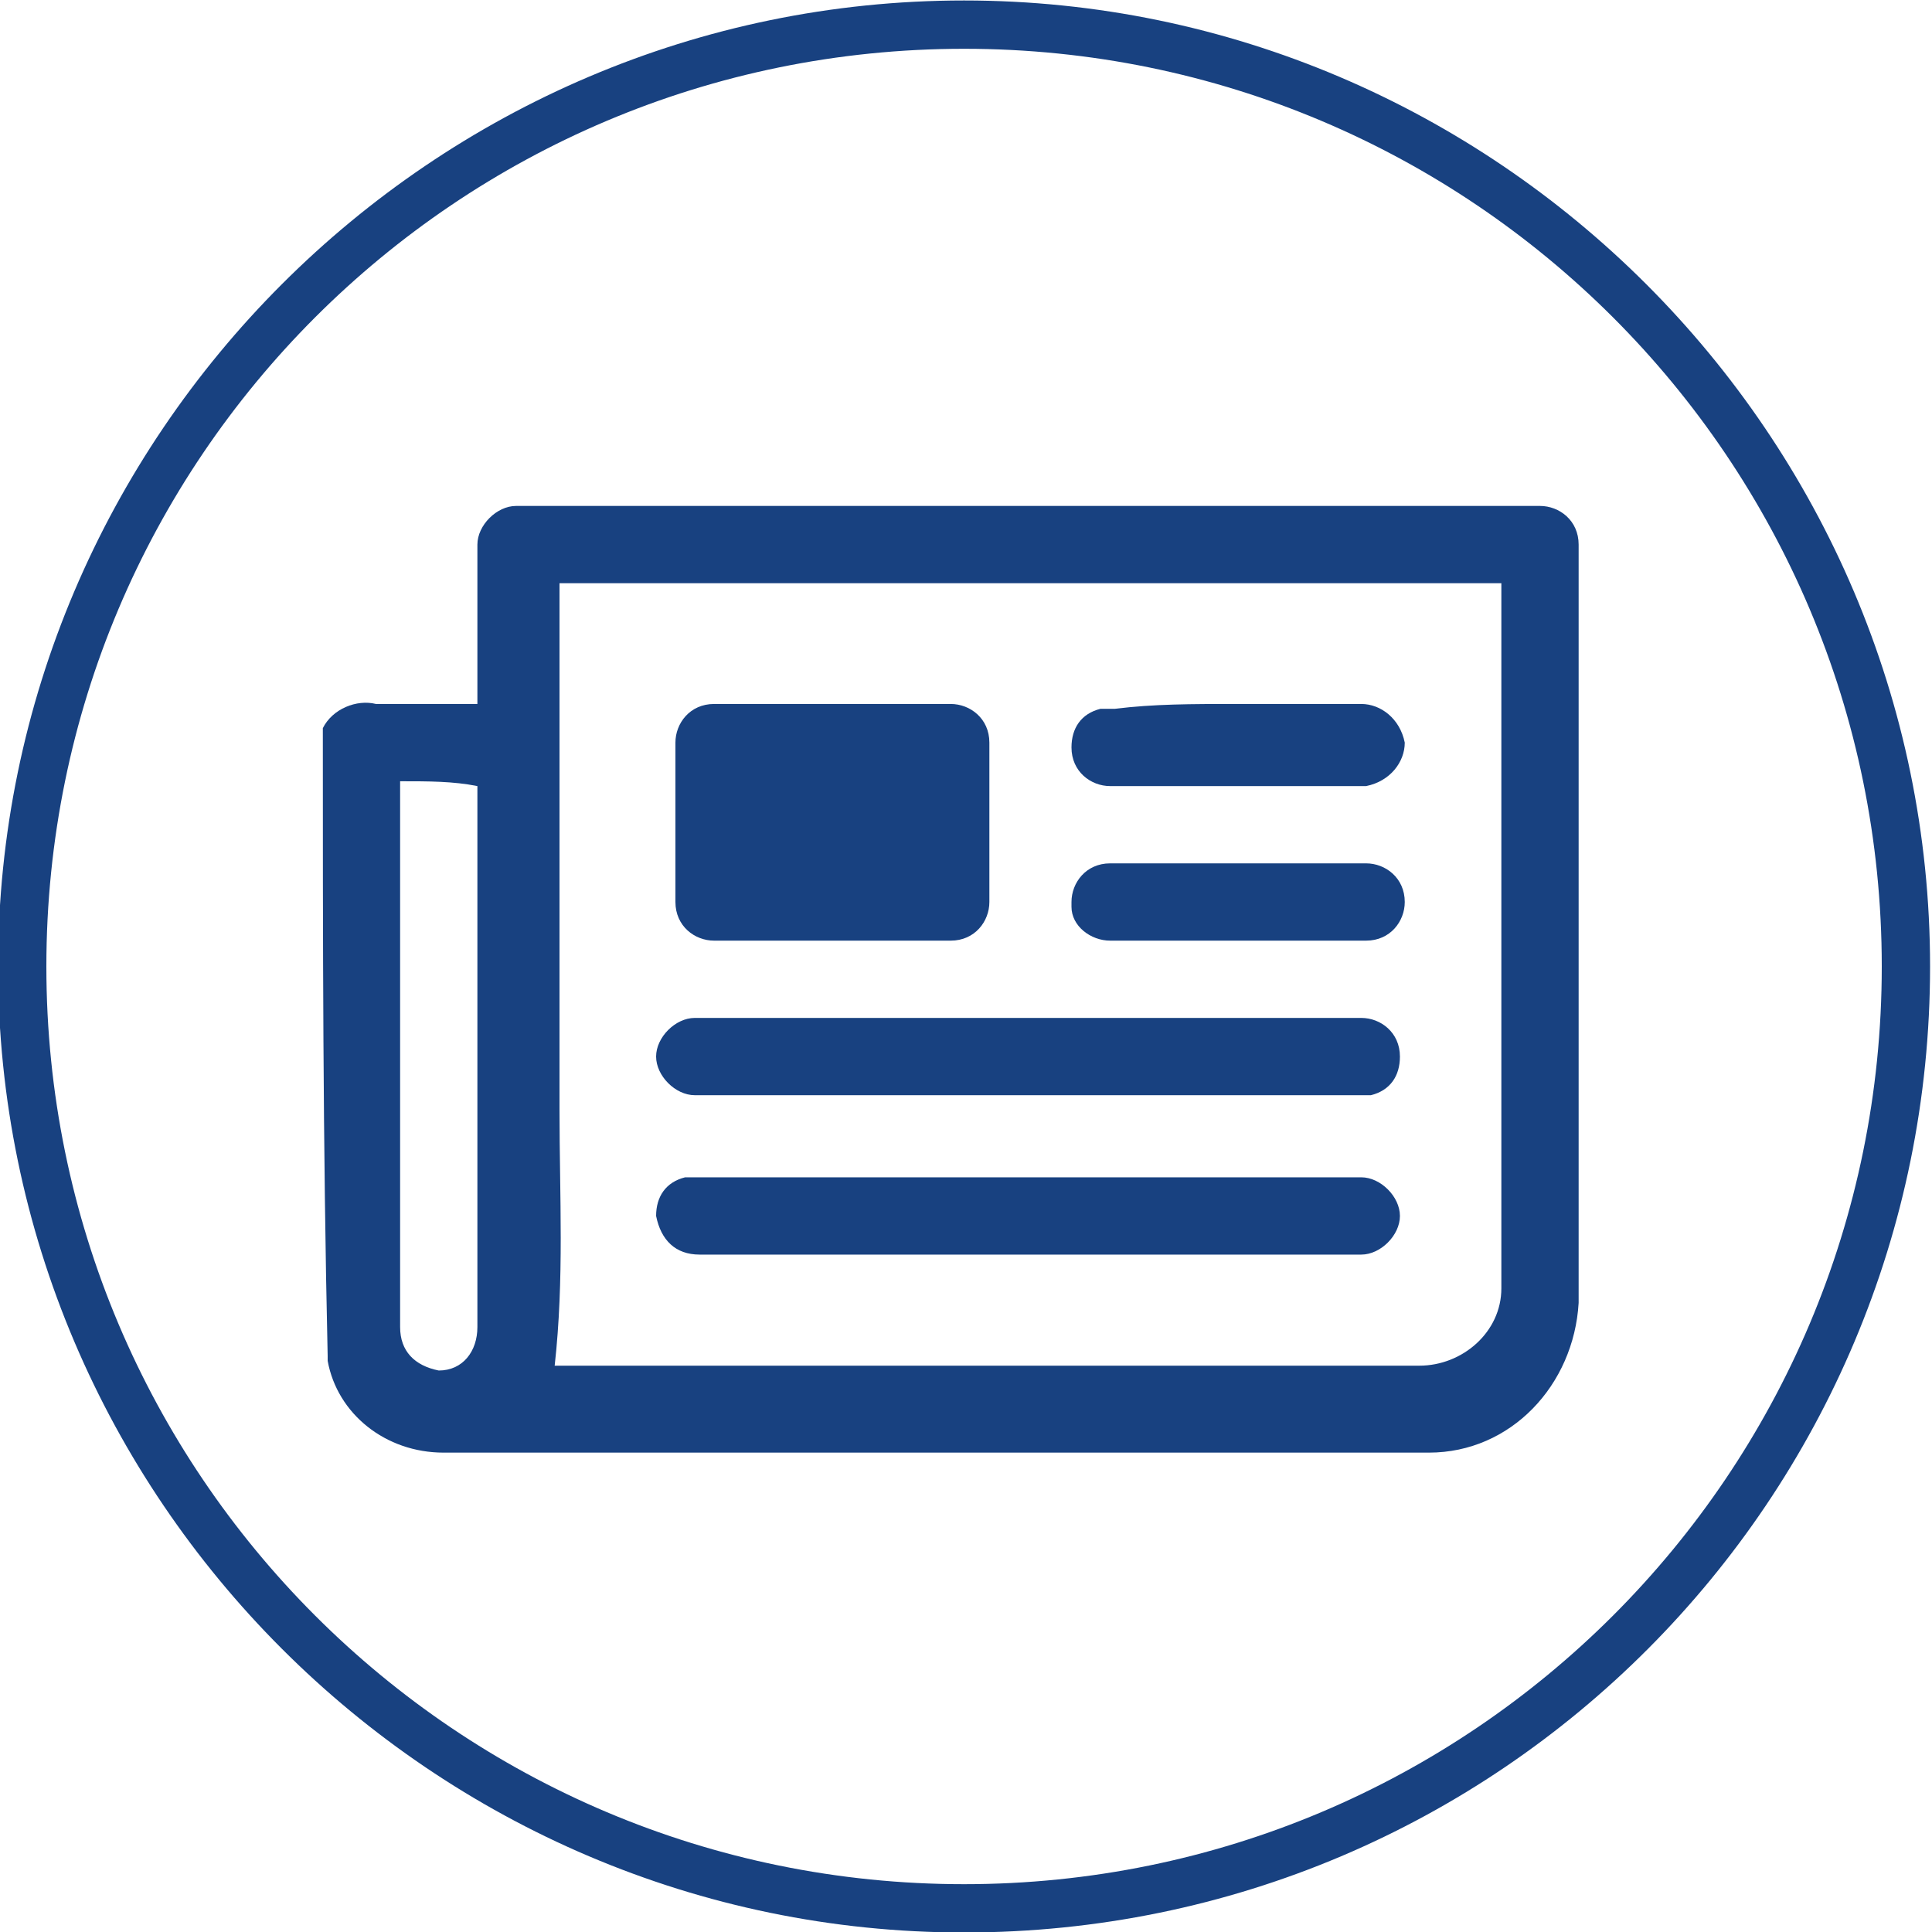 <?xml version="1.0" encoding="utf-8"?>
<!-- Generator: Adobe Illustrator 25.4.1, SVG Export Plug-In . SVG Version: 6.00 Build 0)  -->
<svg version="1.1" id="Calque_1" xmlns="http://www.w3.org/2000/svg" xmlns:xlink="http://www.w3.org/1999/xlink" x="0px" y="0px"
	 width="40px" height="40px" viewBox="0 0 40 40" style="enable-background:new 0 0 40 40;" xml:space="preserve">
<style type="text/css">
	.st0{fill:#184180;}
</style>
<g id="Recouvrement" transform="translate(-289.74 -168.59)">
	<path id="Tracé_305" class="st0" d="M309.7,208.6c-11,0-20-9-20-20s9-20,20-20s20,9,20,20C329.7,199.6,320.8,208.6,309.7,208.6z
		 M309.7,169.6c-10.5,0-19,8.5-19,19s8.5,19,19,19s19-8.5,19-19l0,0C328.7,178.1,320.2,169.6,309.7,169.6L309.7,169.6z"/>
	<g id="_x30_yVYTe_1_" transform="translate(-42.546 -58.975)">
		<g id="Groupe_202" transform="translate(338.97 238.04)">
			<path id="Tracé_386" class="st0" d="M0,4.6C0.2,4.2,0.7,4,1.1,4.1c0.7,0,1.4,0,2.1,0V3.8c0-1,0-2,0-3C3.2,0.4,3.6,0,4,0
				c0,0,0.1,0,0.1,0c7,0,14.1,0,21.1,0C25.6,0,26,0.3,26,0.8c0,0,0,0.1,0,0.1c0,5.2,0,10.4,0,15.6c-0.1,1.7-1.4,3.1-3.1,3.1
				c-6.8,0-13.6,0-20.4,0c-1.2,0-2.2-0.8-2.4-1.9c0,0,0-0.1,0-0.1C0,13.2,0,8.9,0,4.6z M24.4,1.6H4.9v0.3c0,1.8,0,3.6,0,5.3
				c0,1.8,0,3.5,0,5.3s0.1,3.5-0.1,5.3H5c5.9,0,11.8,0,17.7,0c0.9,0,1.7-0.7,1.7-1.6c0,0,0-0.1,0-0.1c0-3.6,0-7.3,0-10.9L24.4,1.6z
				 M1.6,5.7c0,0.1,0,0.1,0,0.1c0,3.7,0,7.5,0,11.2c0,0.5,0.3,0.8,0.8,0.9c0,0,0,0,0,0c0.5,0,0.8-0.4,0.8-0.9c0,0,0,0,0,0
				c0-3.7,0-7.4,0-11c0-0.1,0-0.2,0-0.2C2.7,5.7,2.2,5.7,1.6,5.7L1.6,5.7z"/>
			<path id="Tracé_387" class="st0" d="M10.5,9H8.1C7.7,9,7.3,8.7,7.3,8.2c0,0,0-0.1,0-0.1c0-1.1,0-2.1,0-3.2
				c0-0.4,0.3-0.8,0.8-0.8c0,0,0,0,0,0c1.6,0,3.3,0,4.9,0c0.4,0,0.8,0.3,0.8,0.8c0,0,0,0,0,0c0,1.1,0,2.2,0,3.3
				c0,0.4-0.3,0.8-0.8,0.8c0,0,0,0,0,0C12.1,9,11.3,9,10.5,9L10.5,9z"/>
			<path id="Tracé_388" class="st0" d="M14.6,12.2c-2.3,0-4.6,0-6.9,0c-0.4,0-0.8-0.4-0.8-0.8c0-0.4,0.4-0.8,0.8-0.8l0,0
				c1.9,0,3.9,0,5.8,0c2.7,0,5.3,0,8,0c0.4,0,0.8,0.3,0.8,0.8c0,0.4-0.2,0.7-0.6,0.8c-0.1,0-0.2,0-0.4,0
				C19.2,12.2,16.9,12.2,14.6,12.2z"/>
			<path id="Tracé_389" class="st0" d="M14.6,15.5H7.8c-0.5,0-0.8-0.3-0.9-0.8c0-0.4,0.2-0.7,0.6-0.8c0.1,0,0.2,0,0.2,0
				c4.6,0,9.2,0,13.8,0c0.4,0,0.8,0.4,0.8,0.8s-0.4,0.8-0.8,0.8l0,0C19.2,15.5,16.9,15.5,14.6,15.5L14.6,15.5z"/>
			<path id="Tracé_390" class="st0" d="M18.9,4.1c0.9,0,1.7,0,2.6,0c0.4,0,0.8,0.3,0.9,0.8c0,0.4-0.3,0.8-0.8,0.9c0,0-0.1,0-0.1,0
				c-1.7,0-3.5,0-5.2,0c-0.4,0-0.8-0.3-0.8-0.8c0-0.4,0.2-0.7,0.6-0.8c0.1,0,0.2,0,0.3,0C17.2,4.1,18,4.1,18.9,4.1z"/>
			<path id="Tracé_391" class="st0" d="M18.9,9h-2.6c-0.4,0-0.8-0.3-0.8-0.7c0,0,0,0,0-0.1c0-0.4,0.3-0.8,0.8-0.8c0,0,0,0,0.1,0
				c1.7,0,3.5,0,5.2,0c0.4,0,0.8,0.3,0.8,0.8c0,0.4-0.3,0.8-0.8,0.8c0,0,0,0-0.1,0C20.7,9,19.8,9,18.9,9L18.9,9z"/>
		</g>
	</g>
</g>
</svg>
